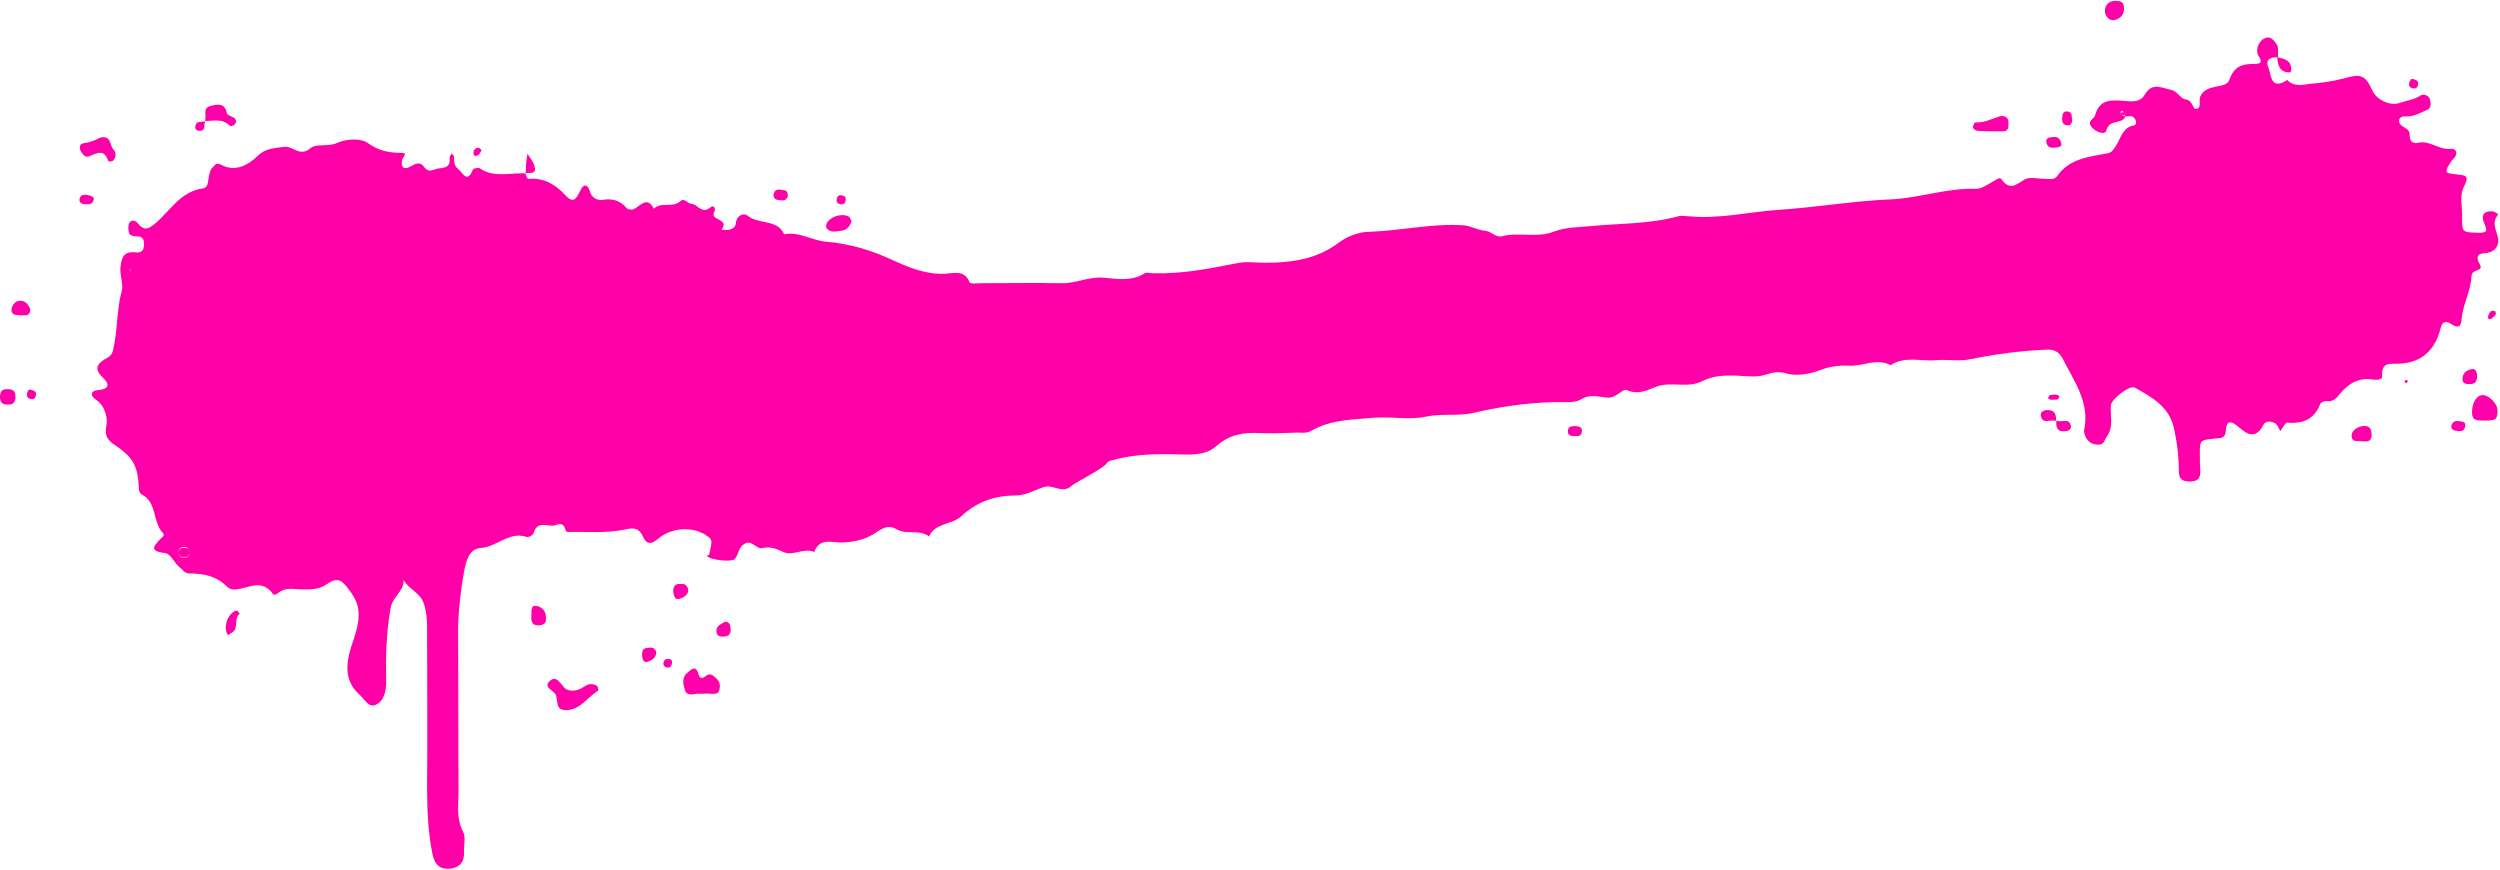 <?xml version="1.0" encoding="UTF-8" standalone="no"?><svg xmlns="http://www.w3.org/2000/svg" xmlns:xlink="http://www.w3.org/1999/xlink" fill="#000000" height="174.1" preserveAspectRatio="xMidYMid meet" version="1" viewBox="0.0 -0.1 500.5 174.1" width="500.5" zoomAndPan="magnify"><g id="change1_1"><path d="M105.2,34.6c0.1,0.5,0.3,1.2,0.8,1.1c3-0.2,5.3,1.2,7.2,3.3c1.5,1.6,2.1,0.9,2.9-0.8 c0.6-1.4,1.5-1.8,2.1,0.3c0.3,0.9,1.3,1.6,2.5,1.4c1.8-0.3,3.4,0.1,4.7,1.6c0.2,0.3,1,0.5,1.4,0.3c1.4-0.6,2.7-2.8,4.1-0.1 c1.4-1.5,3.7-0.1,5.3-1.5c0.8-0.8,1.5,0.5,2.2,0.5c1.3,0.1,2.1,2.1,3.7,0.8c1-0.8,1.2,0.4,0.9,0.8c-1,1.8,3.1,1.3,1.5,3.5 c-0.2,0.2,2.6,0.5,2.8-1.1c0.2-1.9,1.7-2.2,2.4-1.6c2.2,1.8,5.9,0.6,7.3,3.7c3-0.6,5.6,1.3,8.5,1.5c4.8,0.4,9.2,1.8,13.5,3.8 c3.3,1.5,6.6,2.8,10.3,2.6c1.7-0.1,3.8-0.8,4.8,1.7c0.1,0.4,1.6,0.2,2.5,0.2c5.3,0,10.5-0.1,15.8,0c3,0.1,5.6-1.4,8.7-1.1 c2.7,0.3,5.6,0.7,8.1-0.9c0.4-0.2,1,0,1.6,0c5.7,0.2,11.2-0.9,16.8-2c1.9-0.4,3.8-0.1,5.8-0.1c5.2,0,10.2-0.7,14.6-4 c1.7-1.3,4.1-2.2,6.2-2.2c6.2-0.2,12.4-1.7,18.7-1.3c1.6,0.1,3,1,4.4,1.1c1.3,0.1,2.1,1.4,3.4,1.1c3.4-0.9,6.9,0.4,10.3-0.9 c2.3-0.9,4.7-0.9,7.1-1.1c6-0.6,12-0.4,17.9-2c0.6-0.2,1.4,0,2.1,0c6.1,0.6,12.1-0.9,18.1-1.3c7.5-0.5,15-1.8,22.6-2.1 c5.6-0.3,11.1-2.3,16.8-2.1c1.1,0,2.2-0.8,3.3-1.4c0.6-0.3,1.4-1.1,1.8-0.5c1.6,2.2,2.8,1.2,4.5,0.1c1-0.7,2.7-0.2,4.1-0.2 c0.9,0,1.9,0.3,2.5-0.5c2.5-3.6,6.4-3.9,10.1-4.6c1-0.2,1.2-0.8,1.7-1.5c1-1.5,1.3-3.7,3.6-4.1c0.6-0.1,0.5-0.9,0.2-1.3 c-0.4-0.8-1.2-0.5-1.9-0.5c-0.1-0.3-0.2-0.7-0.4-0.8c-0.3-0.2-0.6,0.1-0.4,0.4c0.1,0.2,0.5,0.3,0.8,0.4c-0.6,1.7-3.2,0.4-3.8,2.8 c-0.2,1-2.1,0.4-3-0.7c-0.9-1.2,0.5-1.6,0.7-2.2c0.9-3.4,3.2-3.2,5.8-3c1.5,0.1,3.3,0.4,4.2-1.3c1.5-2.5,3.3-1.3,5.3-0.9 c1.3,0.3,1.8,1.8,2.9,1.9c1.4,0.2,1.4,2,2,1.9c1.3-0.1,0.5-1.7,0.9-2.5c1.2-2.7,5.2-1.4,5.8-3.3c1-2.8,2.6-3.2,4.9-3.2 c1.7,0,1.7-0.5,0.9-1.7c-0.3-0.5-0.3-1.4,0-2c0.3-0.7,0.9-1.5,1.9-1.6c0.8,0,1.2,0.6,1.6,1.1c0.8,0.9,0.3,2,0.5,3l0.1-0.1 c-1.5-0.2-2.8,0.4-2.1,1.9c0.6,1.4,0.4,4.9,3.8,2.6c1.3,1.4,3,1,4.4,0.8c2.3-0.2,4.7-0.5,6.9-1.1c3.5-1,4.3-0.7,5.8,2.5 c0.8,1.8,3.6,3.1,5.4,2.4c1.4-0.5,2.9-0.6,4.2-1.5c0.5-0.3,1.5-0.1,1.8,0.6c0.3,0.8,0.4,1.9-0.5,2.3c-1.4,0.6-2.7,1.4-4.4,1.3 c-1.3-0.1-1.7,1.2-0.5,2c0.8,0.5,1.5,0.8,1.4,1.8c0,1.1,0.6,1.7,1.6,1.5c2.4-0.6,4.2,1.4,6.5,1.2c1.1-0.1,1.6,0.6,1,1.6 c-0.2,0.3-0.5,0.5-0.7,0.8c-1.5,2.3-1.5,2.5,1,2.7c1.9,0.2,2.6,0.3,1.5,2.4c-1,1.9-0.3,4.1-0.4,6.2c0,3.1,0.1,3,3.3,3.1 c1.8,0,1.8-0.4,1.1-2c-0.7-1.6,0.1-2.4,1.6-2.3c0.6,0,1.3,0.6,1.2,0.7c-1.7,2,0.4,3.9,0,5.7c-0.2,1.2-1.3,1.9-2.7,2 c-1.5,0-1.7,0.9-1,2.1c1,1.7-1.5,0.9-1.6,2.4c-0.1,3-1.8,5.8-2,8.8c-0.1,1.5-0.8,1.7-2,0.9c-1.1-0.7-1.8-0.7-2.2,0.8 c-1.1,4.5-3.9,6.9-8.2,7.1c-1.7,0.1-3.7-0.5-3.5,2.5c0.1,0.7-1,0.8-1.7,0.7c-2.9-0.5-5,0.7-6.8,2.9c-0.6,0.8-1.4,1.6-2.6,1.4 c-0.4-0.1-1.2,0.3-1.3,0.6c-1.2,3-3.4,4-6.6,3.7c-0.4,0-0.9,1.1-1.4,1.7c-0.3-0.6-0.6-1.4-1.1-1.6c-0.7-0.4-1.9-0.5-2.3,0.4 c-1.5,2.9-3.2,1.9-4.9,0.4c-1.4-1.2-2.5-1.6-2.6,0.8c-0.1,1.5-1.1,1.4-2.2,1.5c-3,0.3-3,0.3-3,3.2c0,1.1,0,2.1,0.1,3.2 c0.1,1.6-0.6,2.2-2.1,2.2c-1.5,0-2.2-0.5-2.2-2.1c0-2.8-0.3-5.4-0.9-8.2c-0.9-4.7-4.4-6.5-7.9-8.5c-1-0.6-4.7,2.3-4.8,3.5 c-0.2,2,0.6,4.2-0.7,6.1c-0.6,0.8-0.6,2-2.1,1.8c-1.4-0.1-2.2-1-2.5-2.2c-0.1-0.3-0.1-0.7,0-1c1-5.4-2.1-9.5-4.3-13.9 c-0.7-1.4-1.7-2-3.3-1.9c-5.1,0.2-10.2,0.9-15.2,1.9c-2.2,0.5-4.5,0-6.8,0.2c-3.1,0.3-6.3-0.9-9.2,1c-2.8-1.5-5.6,0.3-8.4,0.1 c-2.1-0.1-4,0.2-6,1c-1.9,0.7-4.4,1.1-6.3,0.6c-1.7-0.5-2.8-0.3-4.3,0.2c-1.8,0.6-3.8,0.3-5.7,0.2c-2.4-0.1-4.9,0-7,1.1 c-3,1.5-6.2,0-9.2,1.1c-1.8,0.7-3.6,1.7-5.9,0.7c-0.9-0.4-2.1,1.7-4,1.5c-1.7-0.2-3.5-0.7-5.1,0.3c-1,0.6-2,0.6-3,0.6 c-6.2-0.1-12.3,0.7-18.4,2.1c-3.2,0.8-6.5,0.1-9.7,0.8c-3.2,0.7-6.7,0-10,0.2c-4.4,0.4-8.9,0.3-12.9,2.6c-1,0.6-2,0.4-3,0.4 c-2.5,0.1-4.9,0.2-7.4,0.1c-3.2-0.2-6.1,0.3-8.7,2.6c-1.5,1.4-3.6,1.7-5.8,1.7c-4.8-0.1-9.7-0.3-14.5,1c-0.6,0.2-1.2,0.1-1.7,0.8 c-0.5,0.9-6.2,3.8-6.9,4.4c-1.9,1.8-3.7-0.3-5.6,0.3c-1.9,0.6-3.6,1.7-5.8,1.7c-4.1,0-7.7,1.3-10.7,4.1c-1.9,1.8-5.3,1.3-6.5,4.1 c-1.9-1.5-4.5-0.3-6.4-1.4c-1.7-1-2.7-0.4-4.2,0.6c-1.9,1.3-4.2,1.9-6.7,2c-2,0.1-4.6-1.1-5.7,1.9c-2.1-0.9-4.3,0.9-6.2,0 c-1.4-0.7-2.7-1.1-4-0.8c-1.5,0.4-2.2-1.8-3.8-0.8c-1.2,0.7-1.1,2.1-1.9,3c-0.6,0.7-5.1,0.2-5.5-0.6c-0.3-0.6,0.2,0.3,0.4-0.4 c0.6-2.5,0.6-2.9-0.3-3.5c-2.7-2.1-7.1-1.9-9.9,0.4c-1.2,1-2.2,1.5-3.1-0.4c-0.7-1.5-1.5-1.9-3.6-1.4c-3.7,0.8-7.6,0.4-11.4,0.5 c-0.9,0-0.2-2.2-2.4-1.4c-1.4,0.6-3.7-1.2-4.5,1.7c-0.1,0.3-0.9,0.8-1.3,0.7c-3.6-1.2-6,2-9.3,2.2c-2.4,0.2-2.9,2.8-3.3,4.7 c-0.7,4.1-1.2,8.2-1.2,12.3c0.1,10.5,0,21.1,0.1,31.6c0,2.7-0.5,5.5,0.9,8.2c0.6,1.1,0.1,2.8,0.2,4.2c0,1.9-0.8,2.9-2.7,3.2 c-2.1,0.2-3.1-0.7-3.6-2.8c-0.9-4.4-1.1-8.9-1.1-13.4c0.1-10.7,0-21.4,0-32.1c0-1.5-0.1-3-0.6-4.6c-0.7-2.4-3.1-3-4.1-4.9 c0.1,2.3-2.2,3.3-2.6,5.6c-0.9,5-1,10-0.9,15c0,1.8-0.5,3.7-2.1,4.4c-1.4,0.7-2.3-1.3-3.3-2.1c-2.9-2.6-2.7-6-1.6-9.5 c0.7-2.1,1.5-4.2,1.5-6.5c0-1.9-0.7-3.3-1.9-4.9c-1.4-1.9-2.3-2.7-4.4-1.2c-1.5,1.1-3.2,1.1-4.9,1.1c-1.7,0-3.5-0.6-5,0.8 c-0.2,0.2-0.9,0.3-0.9,0.2c-2.1-3.2-4.9-1.3-7.4-1c-0.7,0.1-1.4-0.1-1.9-0.6c-2.1-2.1-4.7-2.6-7.5-2.6c-1,0-1.3-0.8-1.9-1.2 c-1.2-0.9-1.7-2.8-3.1-2.9c-3.1-0.4-2.1-1.4-0.8-2.8c0.3-0.3,1-0.7,0.5-1.2c-2.1-2.2-1.1-6.1-4.2-7.7c-0.5-0.3-0.6-0.8-0.6-1.3 c-0.2-4.5-1.2-6-4.2-8.2c-1.3-0.9-2.9-1.7-2.3-4.3c0.3-1.5-0.2-3.9-2.1-5.2c-1.2-0.8-1.1-1.8,0.4-1.9c2.3-0.2,2.4-1.2,1-2.5 c-1.7-1.6-1.3-2.7,0.4-3.7c0.7-0.4,1.3-0.6,1.6-1.7c1-4,0.7-8.1,1.8-12.1c0.3-1.1-0.4-3-0.3-4.5c0.2-1.6,0.4-3.3,2.8-3.1 c0.8,0.1,1.8,0.1,1.9-1.2c0.1-1.1,0-2.1-1.6-2c-0.5,0-1.2-0.2-1.3-0.5c-0.2-0.6-0.3-1.4-0.1-2c0.3-0.8,1.2-0.8,1.7-0.2 c1.2,1.5,2,1.5,3.6,0.1c3-2.5,5-6.4,9.6-7c1.4-0.2,0.7-2.7,1.7-4c0.7-0.8,0.9-1.2,1.9-0.7c2.9,1.5,5.4,0,7.3-1.8 c1.6-1.6,3.3-1.5,5.2-1.8c1.8-0.3,3.2,2.1,5.3,0.3c1.3-1.1,3.5-0.2,5.4-1.1c1.7-0.8,4.7-1,6.1,0c2.2,1.6,4.3,2,6.9,2 c1.2,0,0.1,0.9,0,1.4c-0.3,1.5,0.4,2.1,1.7,1.3c1.1-0.6,1.9-1,2.7,0.1c1,1.4,1.9,0.4,3,0.3c1.5-0.1,2.3-0.5,2.1-2.1 c0-0.3,0.3-0.6,0.4-0.9c0.2,0.2,0.5,0.5,0.5,0.7c0,0.9,0,1.8,0.8,2.4c0.9,0.7,1.8,3.1,3,0.1c0.1-0.2,1.1-0.4,1.4-0.2 C98.7,35.5,102.1,34.5,105.2,34.6L105.2,34.6z M36.8,109.4c-0.9,0-1.2,0.7-1,1.3c0.1,0.4,0.4,0.8,1.1,0.8c0.9-0.1,1.1-0.7,1-1.3 C37.7,109.7,37.4,109.3,36.8,109.4z M26.2,54c-0.1-0.1-0.2-0.3-0.4-0.3c-0.1,0-0.2,0.2-0.4,0.3c0.2,0.1,0.4,0.2,0.5,0.4 C26,54.3,26.1,54.2,26.2,54z M119.7,138.2c0.1-0.1,0.1-0.7-0.1-0.9c-0.2-0.2-0.6-0.4-0.9-0.4c-1-0.2-1.6,0.4-2.3,0.8 c-1.1,0.6-2.6,0.7-3.4-0.1c-0.9-1-1.7-2.6-3-1.3c-1.3,1.3,1,1.8,1.3,2.8c0.2,0.6,0.2,1.3,0.4,2c0.2,0.8,0.9,0.9,1.6,1 C116.2,142,117.6,139.5,119.7,138.2z M142.3,138.8c0.7,0,1.5,0.1,1.7-0.7c0.2-0.8,0.2-1.7-0.6-2.4c-0.7-0.6-1.2-1.2-2.2-0.4 c-0.6,0.5-1.1,0.5-1.4-0.5c-0.5-1.8-1.4-0.9-2.2-0.2c-1.2,1-0.8,2.3-0.5,3.4c0.5,1.6,2,0.6,3.1,0.8 C140.9,138.8,141.6,138.7,142.3,138.8z M17.7,28.4c-0.9,0.2-1.9,0.1-1.7,1.3c0.2,0.7,1,1.9,1.8,1.5c1.7-0.7,3.1-1.5,3.9,1 c0,0,0.7,0.1,0.9-0.1c0.7-0.7,0.7-1.7,0.1-2.3c-0.8-0.8-0.3-2.7-2.5-2.4C19.5,27.7,18.6,28.2,17.7,28.4z M500,82 c0-1.2-1.6-2.9-2.8-3c-1.3-0.1-2.3,1.4-2.3,3.4c0,2,1.3,1.6,2.5,1.7C499.7,84.1,500,83.9,500,82z M395.9,26.1 c1.7,0.1,3.4,0.1,5.1,0.1c1.2,0,1.1-1,1.1-1.8c0-1.2-1-1.4-1.8-1.2c-1.6,0.5-3,1.3-4.8,1.2c-0.2,0-0.4,0.5-0.5,0.7 C394.9,25.7,395.4,26,395.9,26.1z M41,24.1c1.6,0.1,3.4-0.6,4.9,0.9c0.3,0.3,1,0.1,1.3-0.5c0.1-0.3,0-0.8-0.2-0.9 c-0.5-0.4-1.5-0.6-1.6-1.1c-0.4-2.1-2-1.7-3.2-1.4C40.4,21.5,41.5,23.1,41,24.1L41,24.1z M421.4,2.1c0,1,0.9,2.1,2,1.8 c1.2-0.3,2-1.2,1.8-2.7c-0.1-0.9-0.7-1.1-1.4-1.1C422.4-0.1,421.4,0.8,421.4,2.1z M170,43.3c-1.4-0.8-3.7-0.1-4.5,1.3 c-0.1,0.3-0.2,0.8,0,1c0.8,1,1.9,0.6,2.9,0.5c1.1-0.1,1.8-0.9,2.1-2C170.3,43.9,170.2,43.5,170,43.3z M107.4,121.2 c-1-0.2-1,0.7-1,1.4c0,1.1-0.4,2.6,1.6,2.5c0.8-0.1,1.3-0.4,1.3-1.2C109.4,122.5,108.8,121.5,107.4,121.2z M474.8,86.7 c-0.1-0.7-0.2-1.3-1.1-1.5c-1.4-0.2-3.1,0.9-2.9,2.1c0.1,1,0.9,0.9,1.5,0.9C473.4,88.2,474.9,88.8,474.8,86.7z M4,60.1 c-0.9,0-1.6,0.9-1.7,1.7C2.2,63,3.2,63,4.1,63c0.8,0,1.8,0.3,2-1C5.8,61,5.2,60.1,4,60.1z M0,79.4c0,1.1,0.5,1.5,1.6,1.5 c1.1,0,1.5-0.5,1.5-1.6c0-1.1-0.5-1.5-1.7-1.5C0.4,77.8,0,78.3,0,79.4z M47.1,122.2c-1.5,0.7-2.3,2.9-1.7,4.4 c0.1,0.2,0.2,0.3,0.2,0.5c0.3-0.2,0.6-0.4,0.9-0.6c1.4-0.9,0.2-2.8,1.5-3.7c0,0-0.3-0.4-0.4-0.6C47.4,122.2,47.2,122.1,47.1,122.2z M136.1,116.8c-1.1,0-1.4,0.7-1.3,1.7c0.1,0.8,0.4,1.5,1.2,1.3c1-0.3,1.8-0.9,1.8-1.8C137.5,116.7,136.8,116.8,136.1,116.8z M143.5,126.7c0.2,0.7,1.1,0.7,1.8,0.6c1.2-0.3,1-1.3,0.9-2.1c-0.1-0.5-0.5-0.9-1.1-0.8C144.2,124.9,143.1,125.4,143.5,126.7z M129.6,129.6c-1.2,0.1-1.1,1.1-1,1.9c0,0.5,0.4,1.1,1,0.9c1-0.3,1.8-0.9,1.8-2C131,129.4,130.3,129.5,129.6,129.6z M494.8,73.8 c-1,0.2-1.9,0.9-1.8,2.1c0,0.9,0.9,0.9,1.5,0.9c1.1,0,1.5-0.6,1.4-2C495.8,74.5,495.7,73.6,494.8,73.8z M455.9,11.4 c0.1,1.6,0.5,3,2.5,3c0.1,0,0.3-0.2,0.3-0.4C458.8,12.1,457.5,11.6,455.9,11.4L455.9,11.4z M157,38c-0.8-0.1-1.8-0.5-2.1,0.7 c-0.2,0.6,0.2,1.1,0.7,1.2c0.8,0.1,1.7,0.4,2.1-0.6C157.8,38.5,157.5,38,157,38z M105.2,34.6c0.7-0.2,2.1,0.2,1.9-1 c-0.1-1-0.9-2-1.5-2.9c-0.1,0.8-0.3,1.6-0.3,2.4C105.3,33.7,105.3,34.2,105.2,34.6L105.2,34.6z M17.8,39c-0.7-0.2-1.6-0.2-1.8,0.5 c-0.3,0.7,0.1,1.3,1.1,1.3c0.7,0,1.4,0.1,1.7-1C18.8,39.4,18.4,39.1,17.8,39z M411.6,84.2c0.1-1.3-0.2-2.3-1.9-2.2 c-0.8,0.1-1.3,0.5-1.1,1.3c0.4,1.4,1.6,0.7,2.5,0.8C411.4,84.1,411.5,84.1,411.6,84.2L411.6,84.2z M411.7,84.1 c-0.2,1.5,0.3,2.4,2,2.1c0.5-0.1,1-0.4,0.9-1c-0.3-1.6-1.6-0.8-2.5-1C412,84.1,411.8,84.2,411.7,84.1L411.7,84.1z M492.9,84.3 c-0.8-0.1-1.7-0.4-2.1,0.7c-0.2,0.6,0.2,1,0.7,1.1c0.8,0.1,1.7,0.4,2-0.7C493.7,84.8,493.4,84.3,492.9,84.3z M313.9,86.1 c-0.1,1,0.6,1.1,1.3,1.1c0.7,0,1.4,0.1,1.5-0.9c0.1-1-0.7-1-1.2-1.1C314.7,85.2,314,85.2,313.9,86.1z M410.5,27.4 c-0.5,0-1,0.4-0.8,1.1c0.3,1.2,1.3,1,2.1,0.9c0.5,0,1-0.3,0.9-0.7C412.3,27,411.3,27.3,410.5,27.4z M413.8,22.2 c-0.6,0-0.9,0.4-0.9,0.9c-0.1,0.8-0.2,1.8,1,1.9c0.6,0.1,0.9-0.4,1-1.1C414.6,23.4,415.1,22.3,413.8,22.2z M168.5,39 c-0.6-0.1-0.9,0.2-1,0.8c-0.1,0.7,0.3,0.9,0.8,1c0.7,0.1,0.9-0.3,1-0.8C169.4,39.4,169.1,39.1,168.5,39z M482.3,16.6 c-0.1,0.6,0.3,0.9,0.8,1c0.6,0.1,0.9-0.2,1-0.8c0.1-0.6-0.2-0.9-1.1-1.1C482.7,15.6,482.4,16.1,482.3,16.6z M5.4,78.8 c-0.1,0.6,0.3,0.9,0.8,1c0.6,0.1,0.9-0.2,1-0.8c0.1-0.6-0.2-0.9-1.1-1.1C5.7,77.8,5.5,78.2,5.4,78.8z M41.1,24.2 c-0.3,0-0.7,0.1-1,0.1c-0.6,0-0.9,0.3-1,0.9c-0.1,0.6,0.3,0.9,0.9,0.9c0.6,0,0.9-0.3,0.9-0.9C40.9,24.8,41,24.4,41.1,24.2L41.1,24.2 z M133.7,131.8c-0.3,0-0.7,0.2-0.8,0.5c-0.2,0.5-0.1,1,0.5,1.2c0.6,0.2,1-0.1,1.1-0.7C134.7,132.1,134.3,131.8,133.7,131.8z M499.6,62.3c-0.1-0.2-0.7-0.2-0.9-0.1c-0.3,0.3-0.6,0.8-0.6,1.2c0,0.4,0.3,0.5,0.7,0.3C499.1,63.3,499.9,63.1,499.6,62.3z M411.9,79.9c0.1,0,0.4-0.5,0.4-0.6c-0.5-0.7-1.3-0.3-1.9-0.3c-0.1,0-0.3,0.4-0.4,0.6C410.5,80.2,411.2,79.8,411.9,79.9z M94.8,30.2 c-0.1,0.3,0.1,0.9,0.2,0.9c0.8,0.1,1.1-0.5,1.4-1.1c0-0.1-0.3-0.4-0.5-0.5C95.4,29.4,95,29.7,94.8,30.2z M481.4,76.3 c0,0.1,0.2,0.3,0.3,0.3c0.4-0.2,0.4-0.4,0.2-0.6c-0.1-0.1-0.2,0-0.3,0C481.5,76.1,481.4,76.2,481.4,76.3z M35.8,110.8 c0.1,0.4,0.4,0.8,1.1,0.8c0.9-0.1,1.1-0.7,1-1.3c-0.1-0.5-0.5-0.8-1-0.7C35.9,109.5,35.7,110.1,35.8,110.8z M25.8,53.7 c-0.1,0-0.2,0.2-0.4,0.3c0.2,0.1,0.4,0.2,0.5,0.4c0.1-0.1,0.1-0.2,0.2-0.4C26,53.9,25.9,53.7,25.8,53.7z M425.4,23 c-0.1-0.3-0.2-0.7-0.4-0.8c-0.3-0.2-0.6,0.1-0.4,0.4C424.6,22.9,425,22.9,425.4,23L425.4,23z" fill="#ff00a8"/></g></svg>